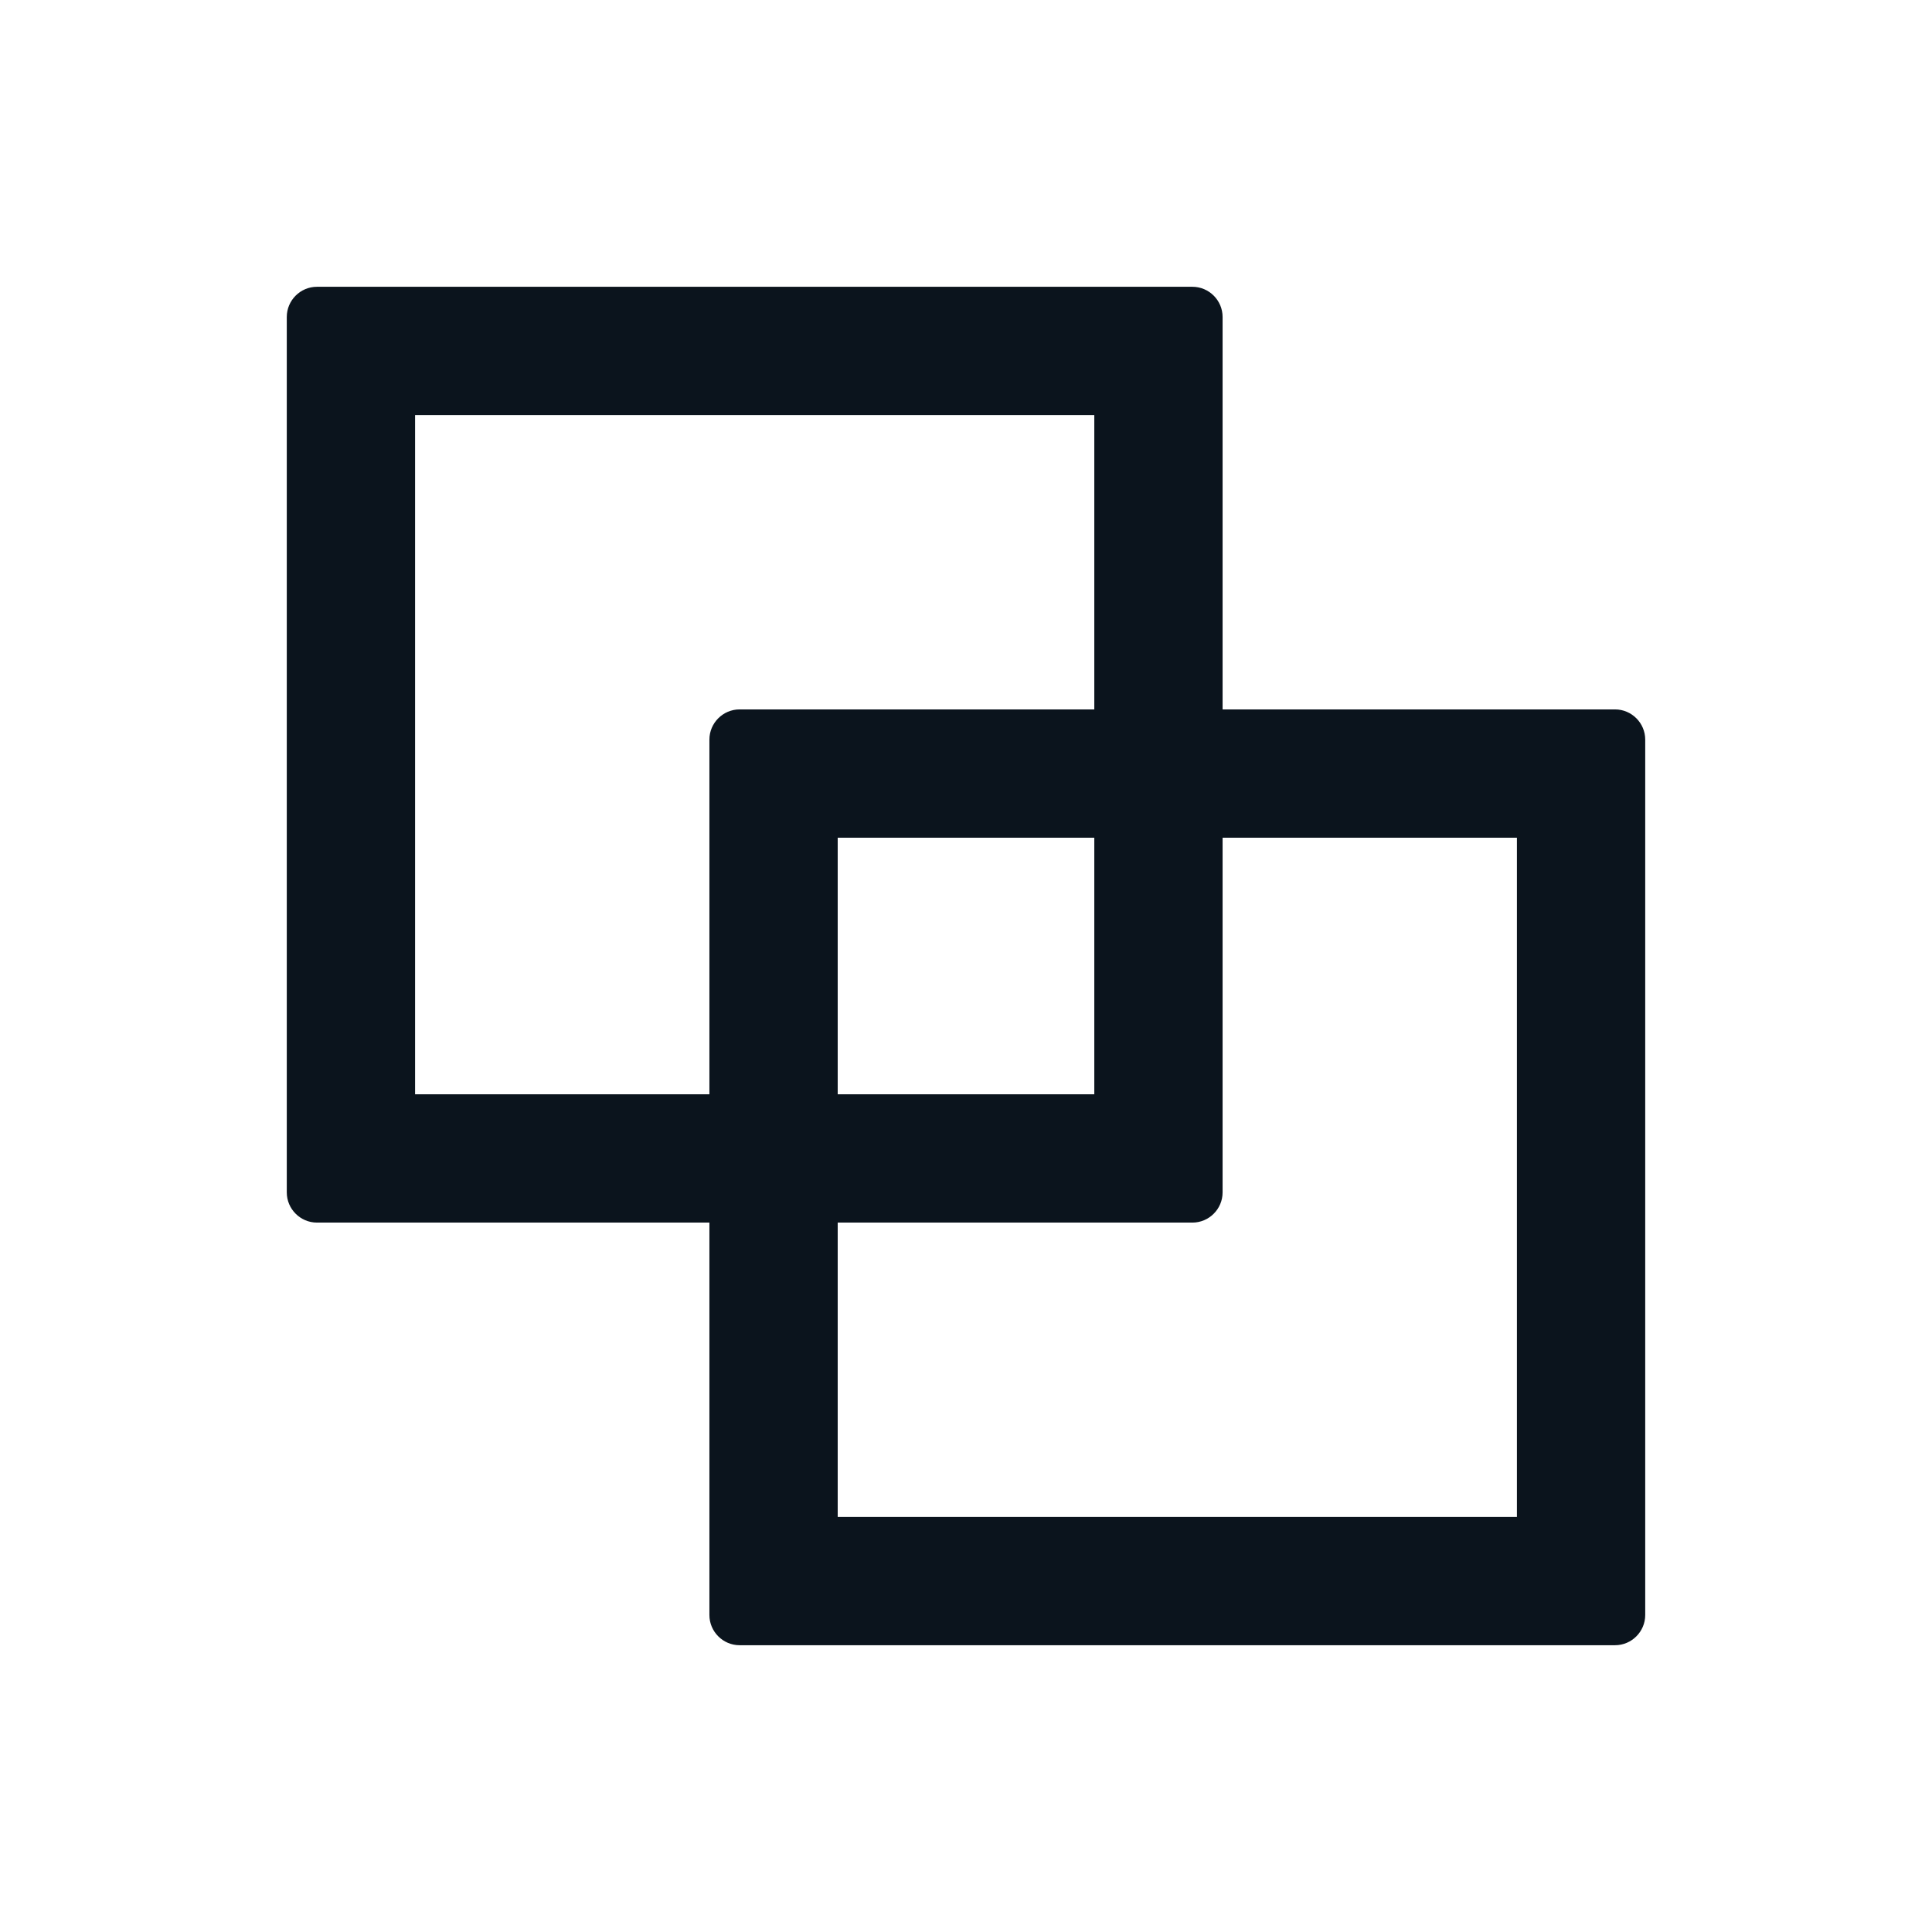 <svg xmlns="http://www.w3.org/2000/svg" xmlns:xlink="http://www.w3.org/1999/xlink" fill="none" version="1.1" width="32" height="32" viewBox="0 0 32 32"><defs><clipPath id="master_svg0_16_0453"><rect x="0" y="0" width="32" height="32" rx="0"/></clipPath></defs><g clip-path="url(#master_svg0_16_0453)"><g><path d="M26.75,11.75C26.75,11.75,20.25,11.75,20.25,11.75C20.25,11.75,20.25,5.25,20.25,5.25C20.25,4.975,20.025,4.75,19.75,4.75C19.75,4.75,5.25,4.75,5.25,4.75C4.975,4.75,4.75,4.975,4.75,5.25C4.75,5.25,4.75,19.75,4.75,19.75C4.75,20.025,4.975,20.25,5.25,20.25C5.25,20.25,11.75,20.25,11.75,20.25C11.75,20.25,11.75,26.75,11.75,26.75C11.75,27.025,11.975,27.25,12.25,27.25C12.25,27.25,26.75,27.25,26.75,27.25C27.025,27.25,27.25,27.025,27.25,26.75C27.25,26.75,27.25,12.25,27.25,12.25C27.25,11.975,27.025,11.75,26.75,11.75ZM11.75,12.25C11.75,12.25,11.75,18.125,11.75,18.125C11.75,18.125,6.875,18.125,6.875,18.125C6.875,18.125,6.875,6.875,6.875,6.875C6.875,6.875,18.125,6.875,18.125,6.875C18.125,6.875,18.125,11.75,18.125,11.75C18.125,11.75,12.25,11.75,12.25,11.75C11.975,11.75,11.75,11.975,11.75,12.25ZM18.125,13.875C18.125,13.875,18.125,18.125,18.125,18.125C18.125,18.125,13.875,18.125,13.875,18.125C13.875,18.125,13.875,13.875,13.875,13.875C13.875,13.875,18.125,13.875,18.125,13.875ZM25.125,25.125C25.125,25.125,13.875,25.125,13.875,25.125C13.875,25.125,13.875,20.25,13.875,20.25C13.875,20.25,19.75,20.25,19.75,20.25C20.025,20.25,20.25,20.025,20.25,19.75C20.25,19.75,20.25,13.875,20.25,13.875C20.25,13.875,25.125,13.875,25.125,13.875C25.125,13.875,25.125,25.125,25.125,25.125Z" fill="#0B141D" fill-opacity="1"/></g></g></svg>